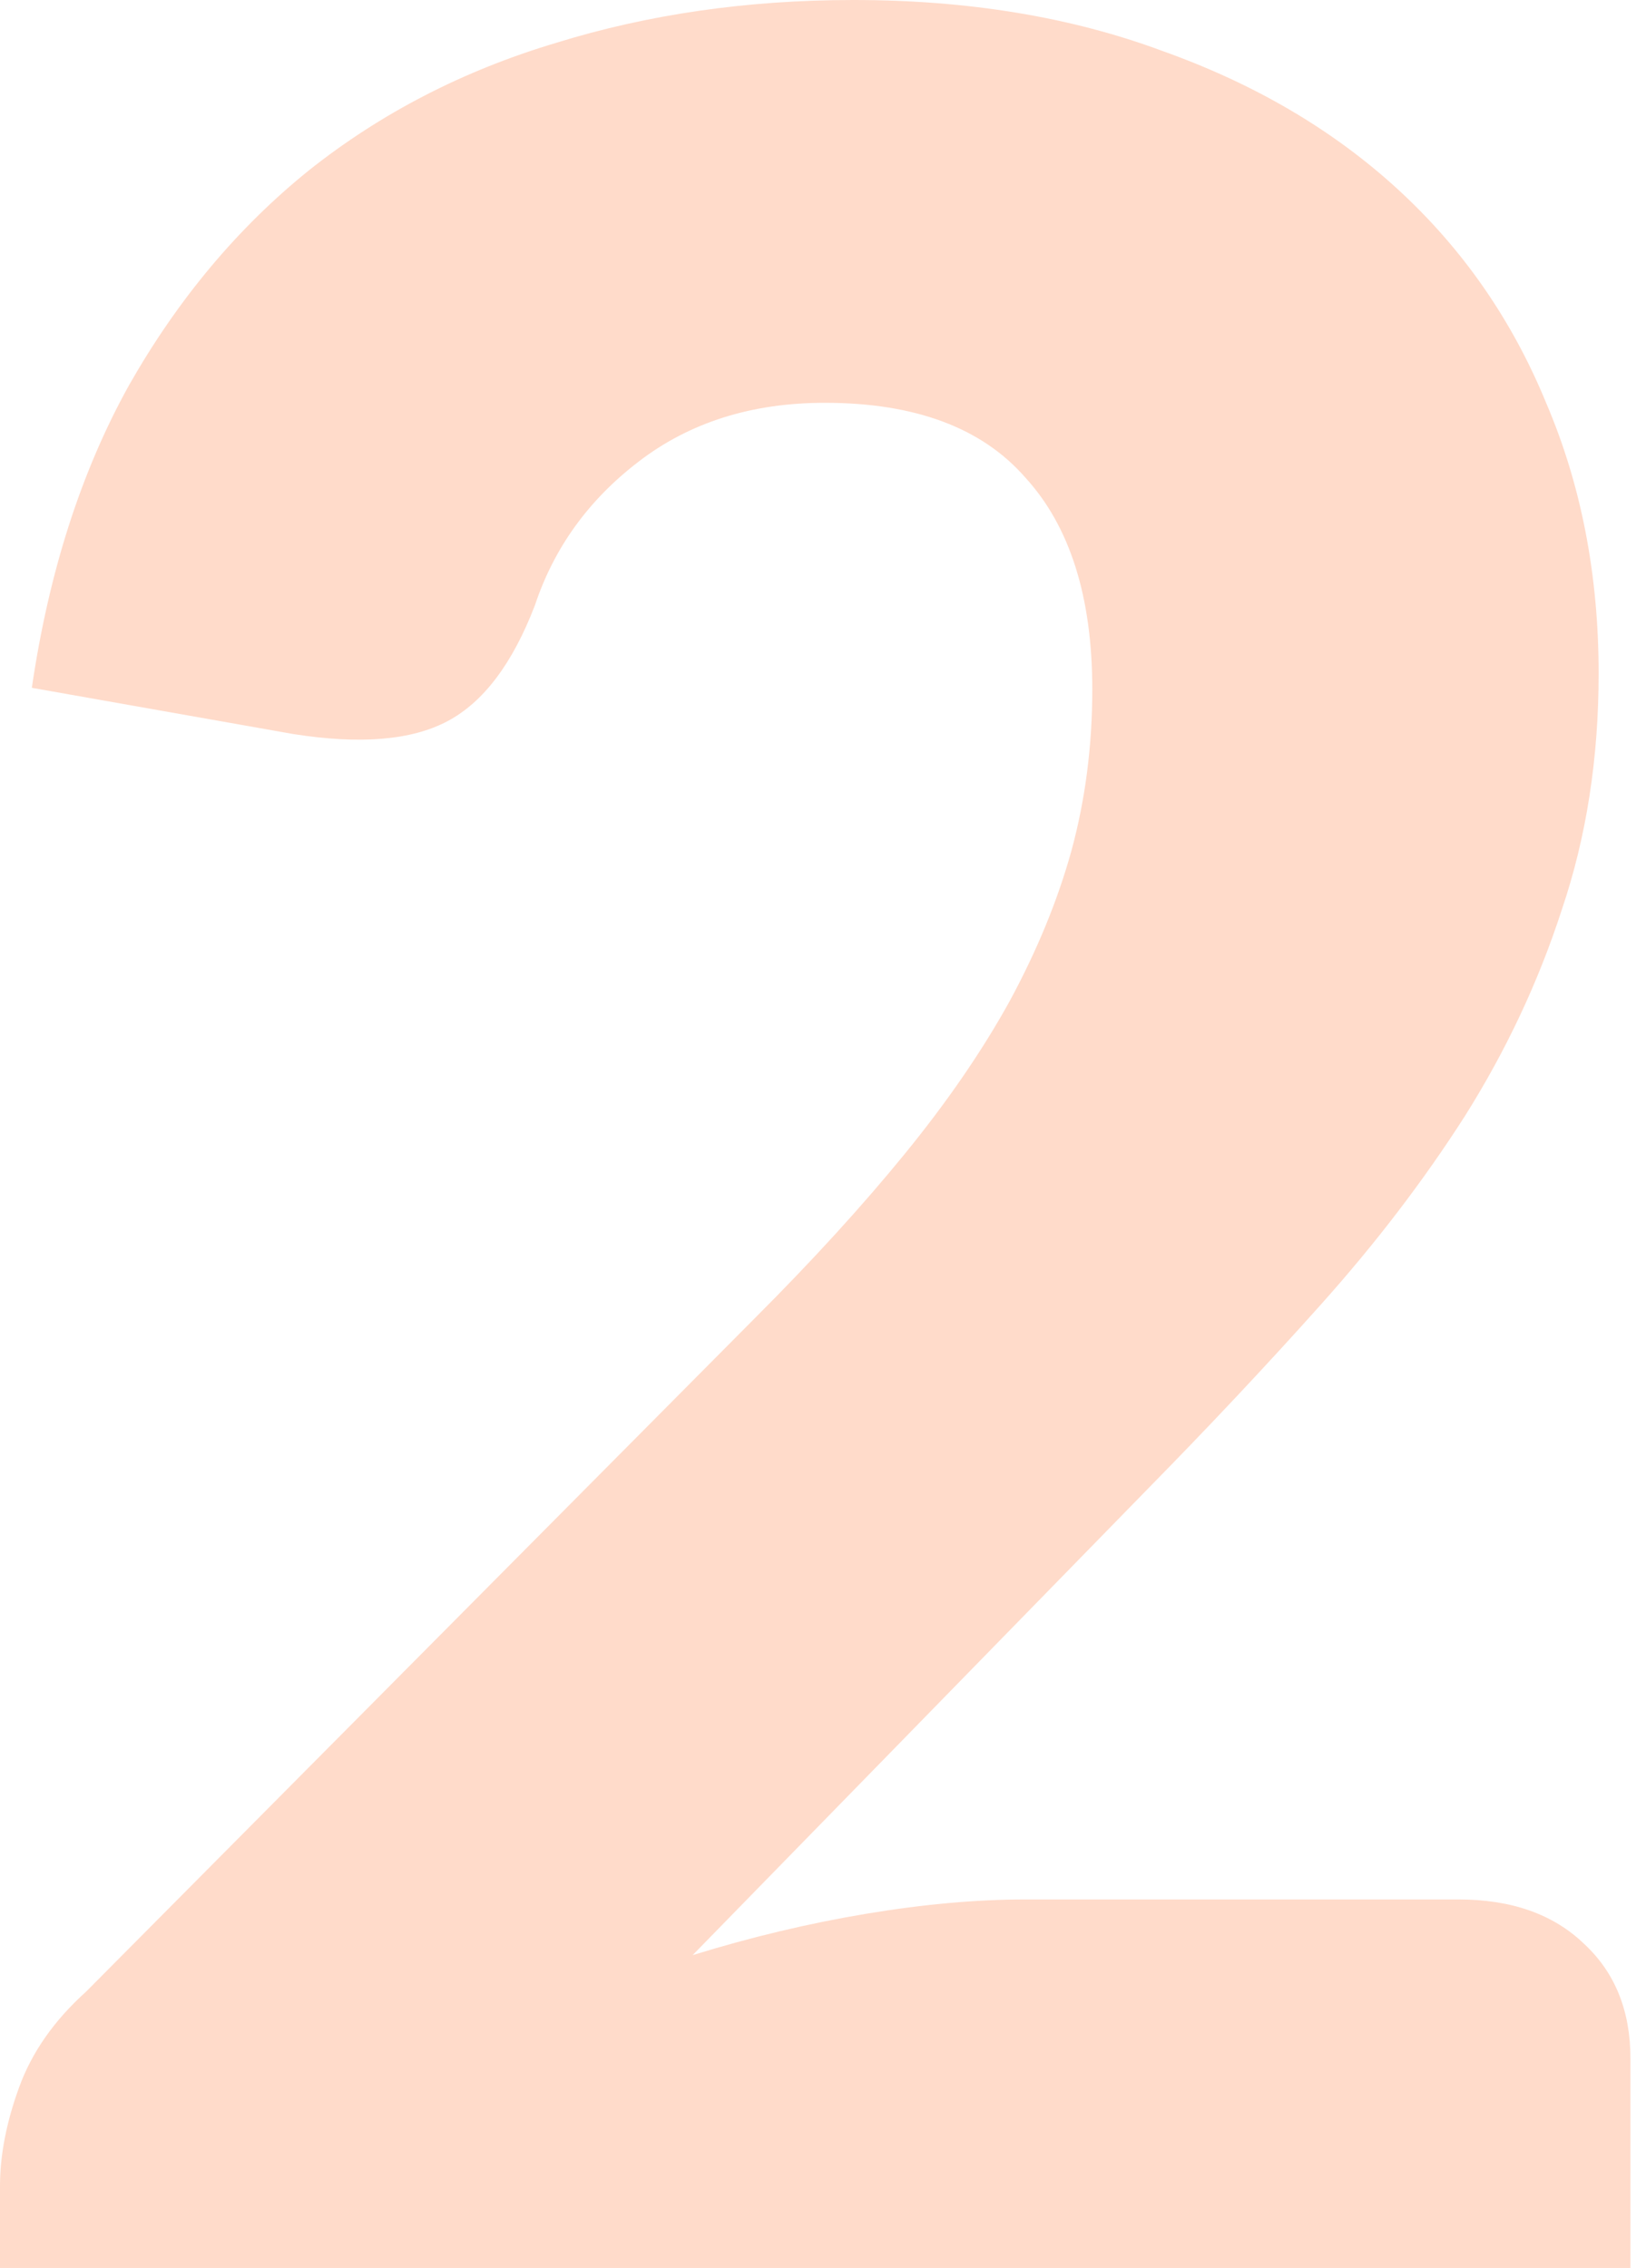 <svg width="44" height="61" viewBox="0 0 44 61" fill="none" xmlns="http://www.w3.org/2000/svg">
<path opacity="0.21" d="M39.226 51.089C40.654 51.089 41.782 51.488 42.609 52.288C43.437 53.058 43.851 54.086 43.851 55.371V63.079H0V58.797C0 57.969 0.171 57.084 0.514 56.142C0.856 55.2 1.456 54.343 2.312 53.572L20.298 35.458C21.84 33.916 23.182 32.446 24.324 31.047C25.466 29.648 26.408 28.278 27.15 26.936C27.892 25.566 28.449 24.21 28.82 22.868C29.191 21.497 29.377 20.056 29.377 18.543C29.377 16.059 28.777 14.16 27.578 12.847C26.408 11.505 24.609 10.834 22.183 10.834C20.213 10.834 18.543 11.363 17.172 12.419C15.83 13.447 14.903 14.731 14.389 16.273C13.789 17.843 13.004 18.885 12.033 19.399C11.063 19.913 9.678 20.027 7.88 19.742L0.856 18.5C1.313 15.388 2.184 12.676 3.469 10.363C4.782 8.051 6.395 6.124 8.308 4.582C10.249 3.04 12.462 1.899 14.945 1.156C17.429 0.385 20.099 0 22.953 0C26.037 0 28.806 0.457 31.261 1.37C33.745 2.255 35.858 3.497 37.599 5.096C39.341 6.695 40.668 8.608 41.582 10.834C42.524 13.033 42.995 15.459 42.995 18.114C42.995 20.398 42.666 22.511 42.01 24.452C41.382 26.394 40.511 28.249 39.398 30.019C38.284 31.761 36.985 33.459 35.501 35.115C34.045 36.743 32.489 38.398 30.833 40.083L18.628 52.587C20.198 52.102 21.754 51.731 23.296 51.474C24.838 51.217 26.265 51.089 27.578 51.089H39.226Z" fill="#FC5201"/>
</svg>
